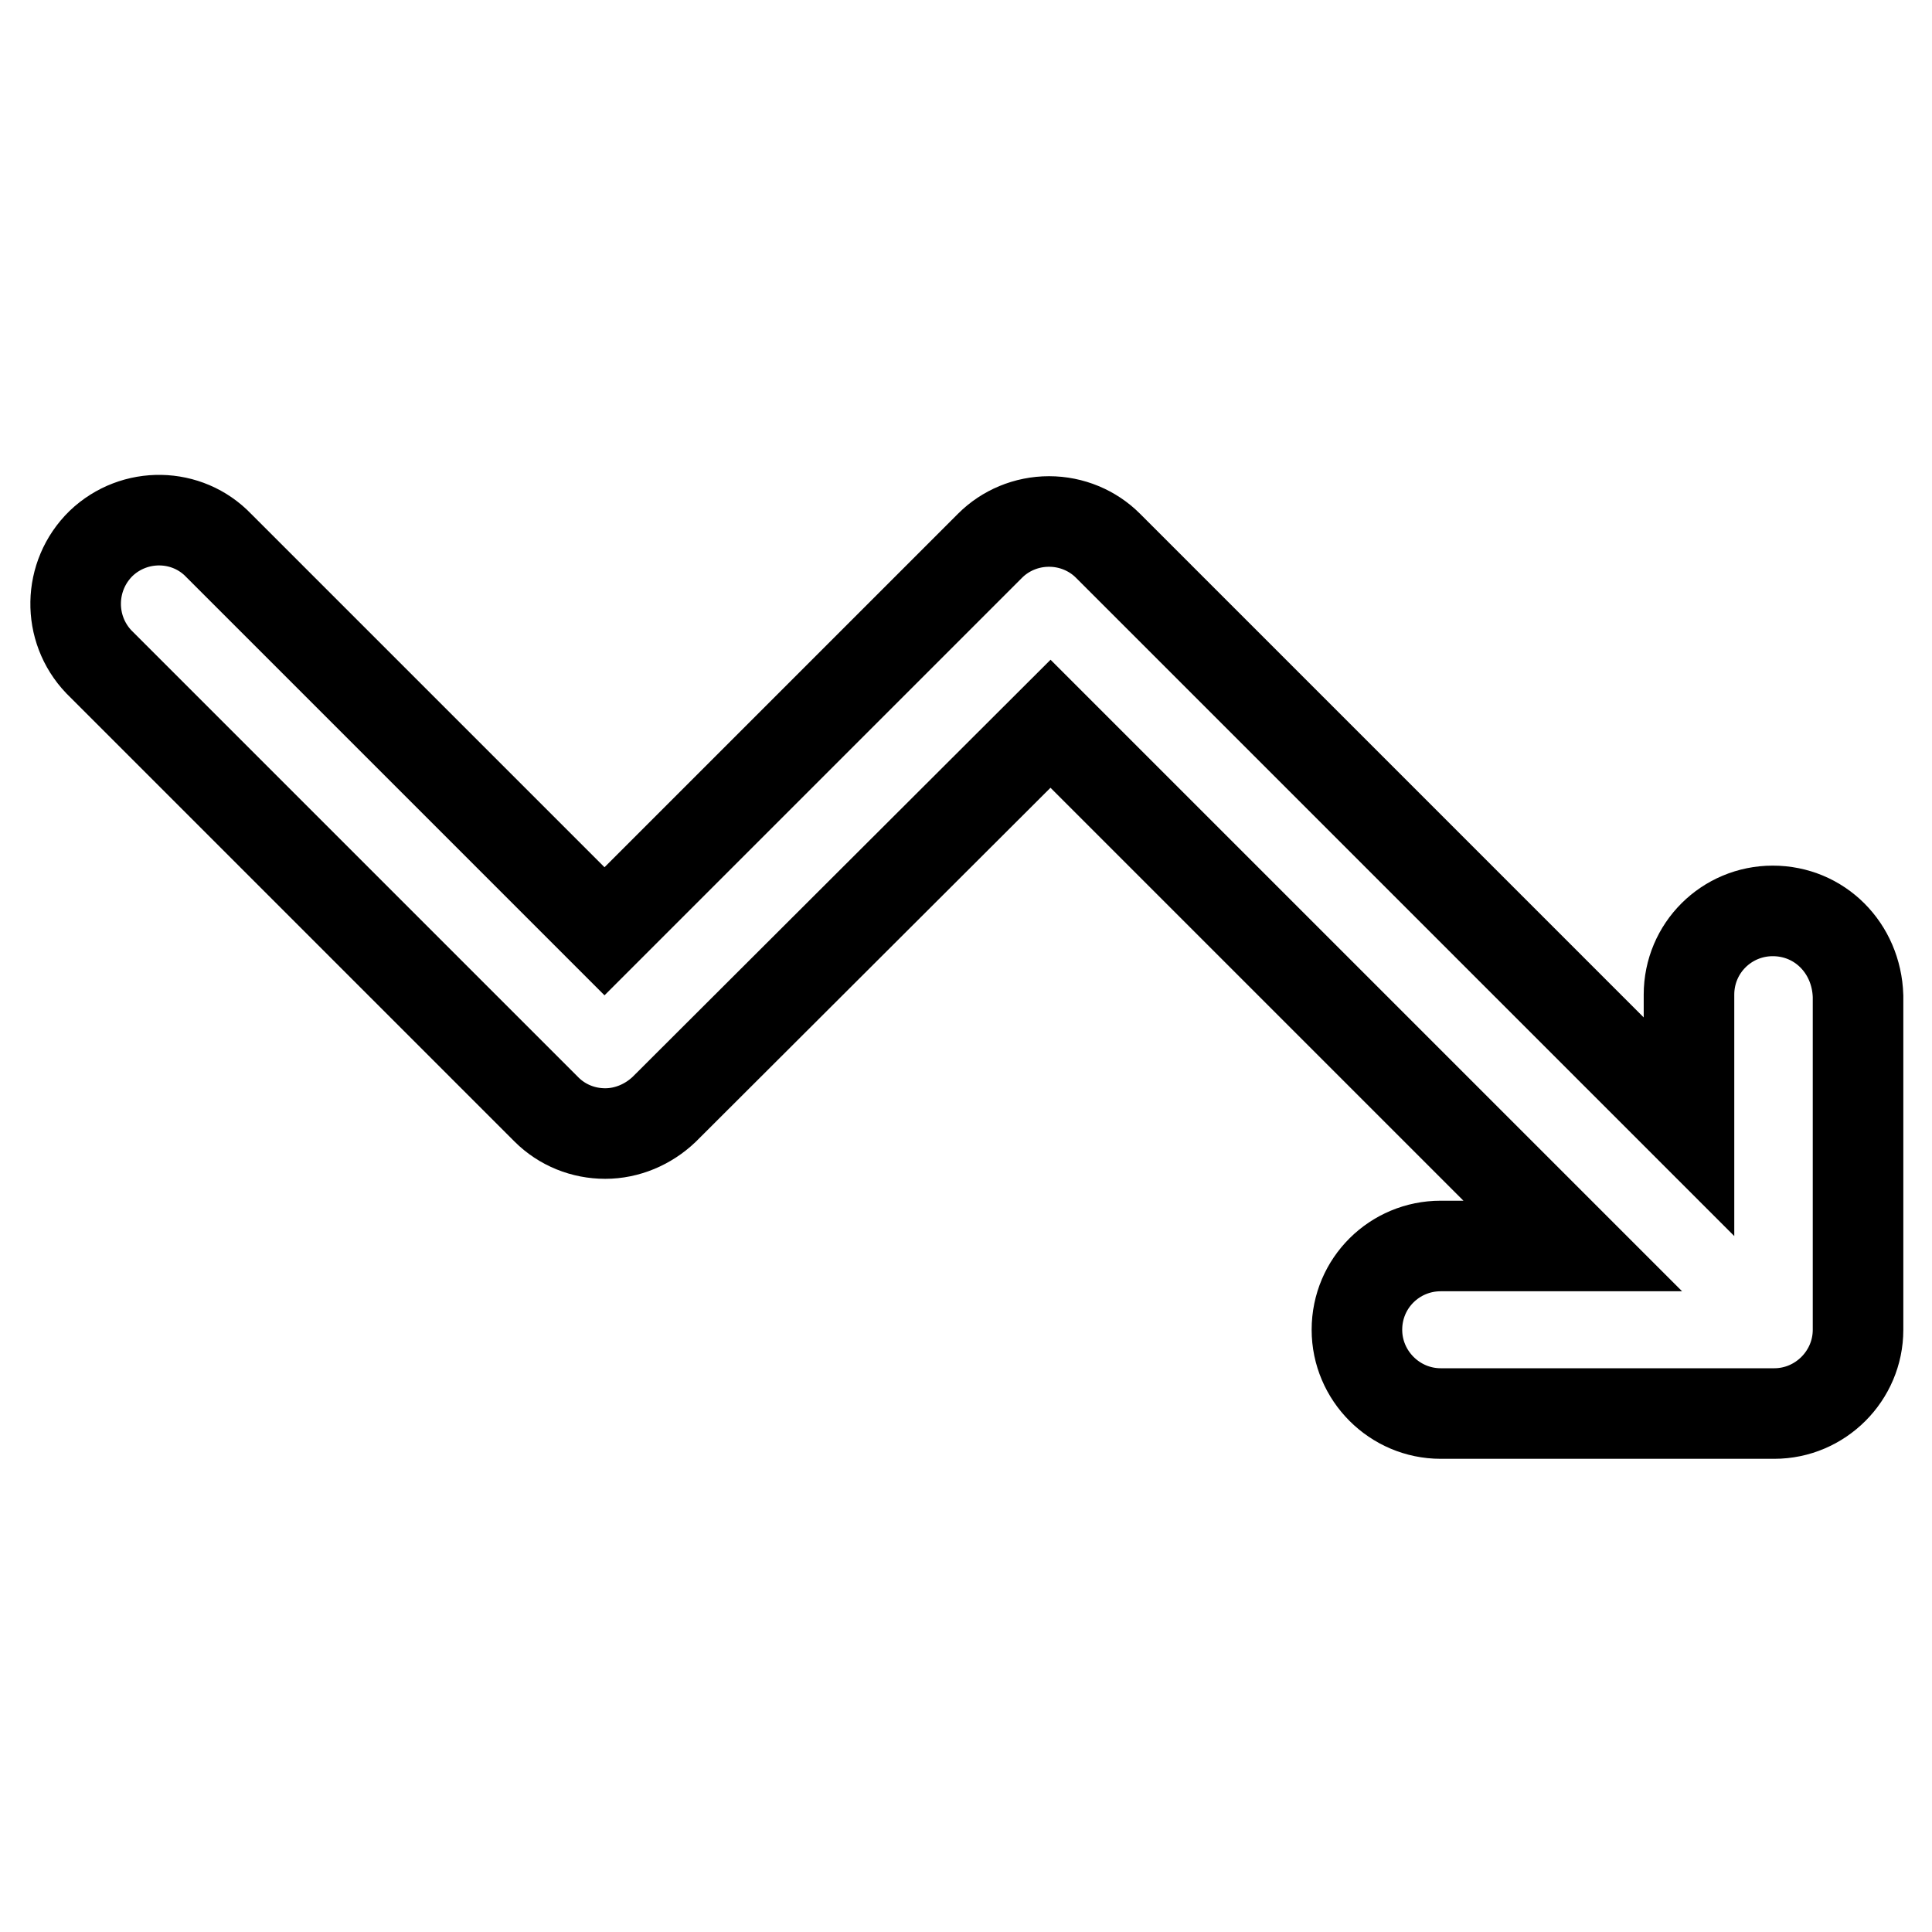 <?xml version="1.0" encoding="utf-8"?>
<!-- Svg Vector Icons : http://www.onlinewebfonts.com/icon -->
<!DOCTYPE svg PUBLIC "-//W3C//DTD SVG 1.1//EN" "http://www.w3.org/Graphics/SVG/1.1/DTD/svg11.dtd">
<svg version="1.1" xmlns="http://www.w3.org/2000/svg" xmlns:xlink="http://www.w3.org/1999/xlink" x="0px" y="0px" viewBox="0 0 256 256" enable-background="new 0 0 256 256" xml:space="preserve">
<g> <path stroke-width="12" fill-opacity="0" stroke="#000000"  d="M234.9,120.7c-6.1,0-11.1,4.9-11.1,11.1v17.5l-55-55l-22-22c-2-2-4.8-3.2-7.8-3.2s-5.8,1.2-7.8,3.2 l-51.1,51.1L29,72.3c-4.2-4.4-11.2-4.5-15.6-0.3C9,76.3,8.9,83.3,13.1,87.7c0.1,0.1,0.2,0.2,0.3,0.3l59,59c2.1,2.1,4.9,3.2,7.8,3.2 c2.9,0,5.7-1.2,7.8-3.2l51.2-51.1l14.2,14.2l1.1,1.1l6.4,6.4l47.5,47.5h-17.5c-6.1,0-11.1,4.9-11.1,11.1c0,6.1,5,11.1,11.1,11.1 h44.2c6.1,0,11.1-5,11.1-11.1v-44.2C246,125.6,241.1,120.7,234.9,120.7z"/></g>
</svg>